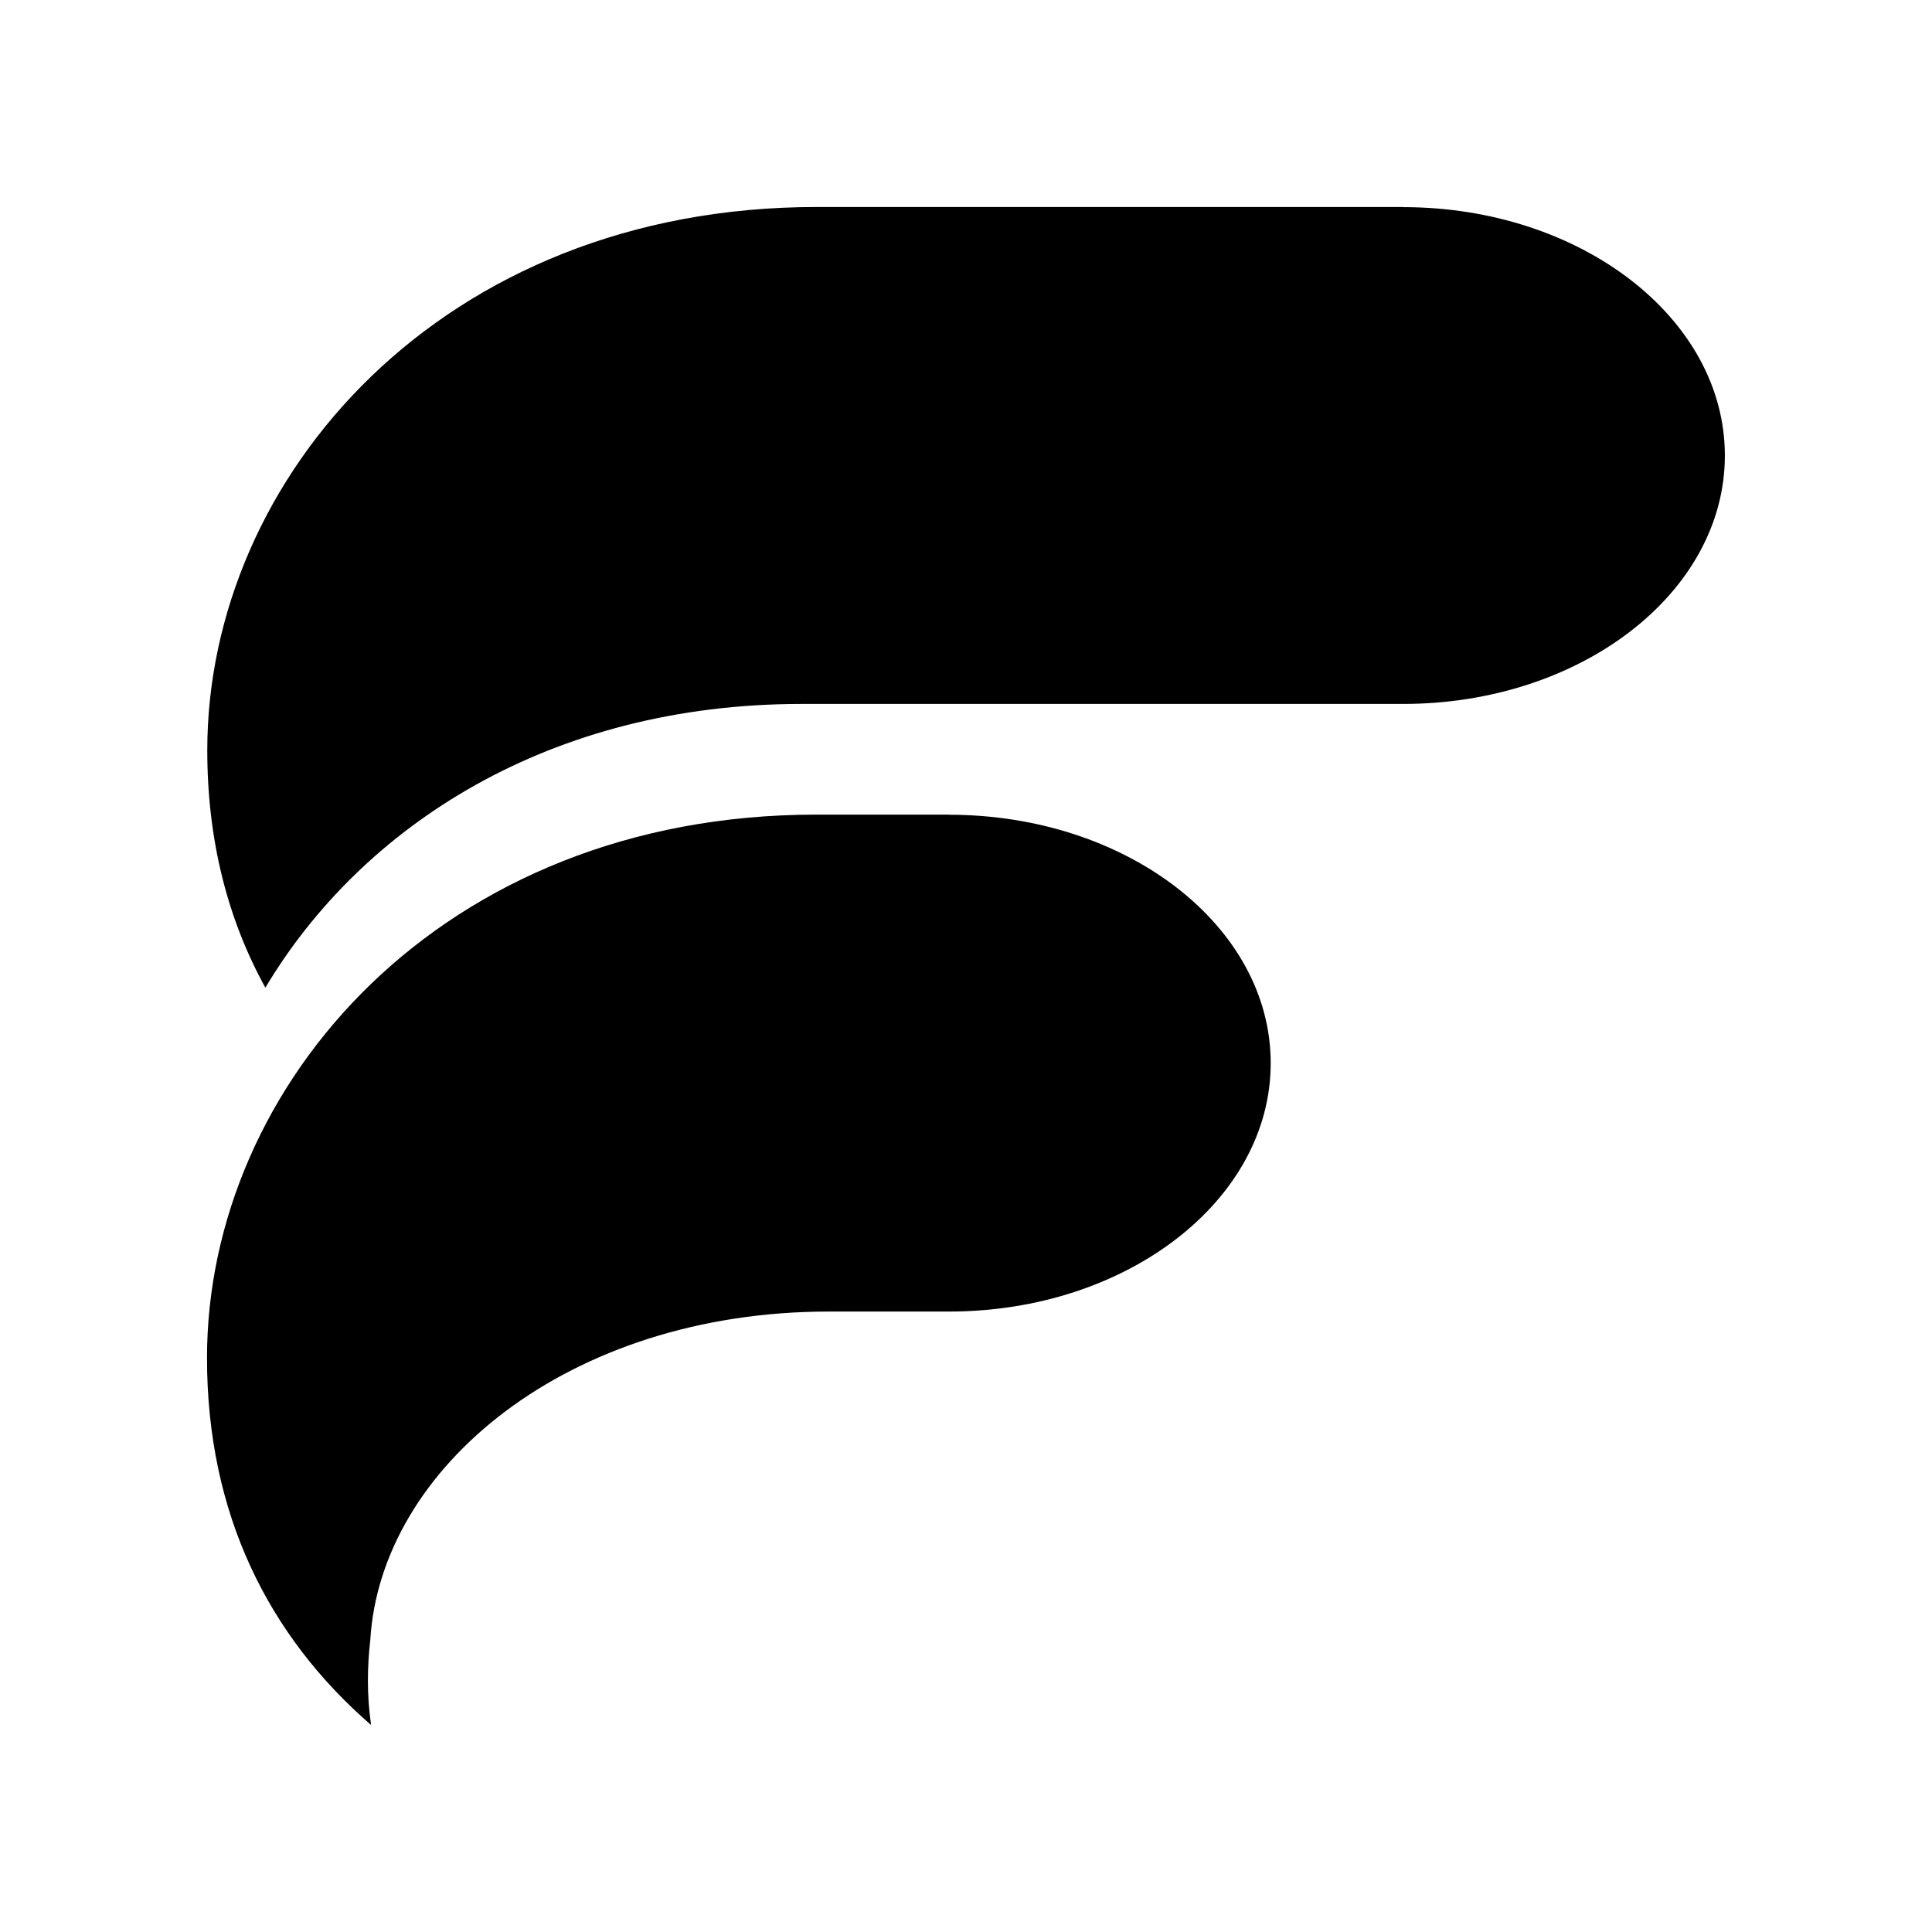 <?xml version="1.0" encoding="UTF-8"?><svg id="Layer_1" xmlns="http://www.w3.org/2000/svg" viewBox="0 0 140 140"><rect width="140" height="140" rx="9.15" ry="9.15" style="fill:none; stroke-width:0px;"/><path d="M101.68,15h-42.5c-27.19,0-44.16,19.61-44.16,39.37,0,6.56,1.5,12.29,4.21,17.2,7.01-11.75,20.64-20.56,38.86-20.56h43.58c12.88,0,23.32-8.06,23.32-18s-10.44-18-23.32-18Z" style="fill:#000; stroke-width:0px;"/><path d="M68.79,59.03h-9.63c-27.2,0-44.16,19.61-44.16,39.37,0,11.32,4.46,20.16,11.89,26.6-.15-1.05-.23-2.12-.23-3.19,0-1,.06-1.98.17-2.94.73-12.5,14.32-23.83,33.24-23.83h8.7c12.88,0,23.31-8.06,23.31-18s-10.43-18-23.31-18h0Z" style="fill:#000; stroke-width:0px;"/></svg>